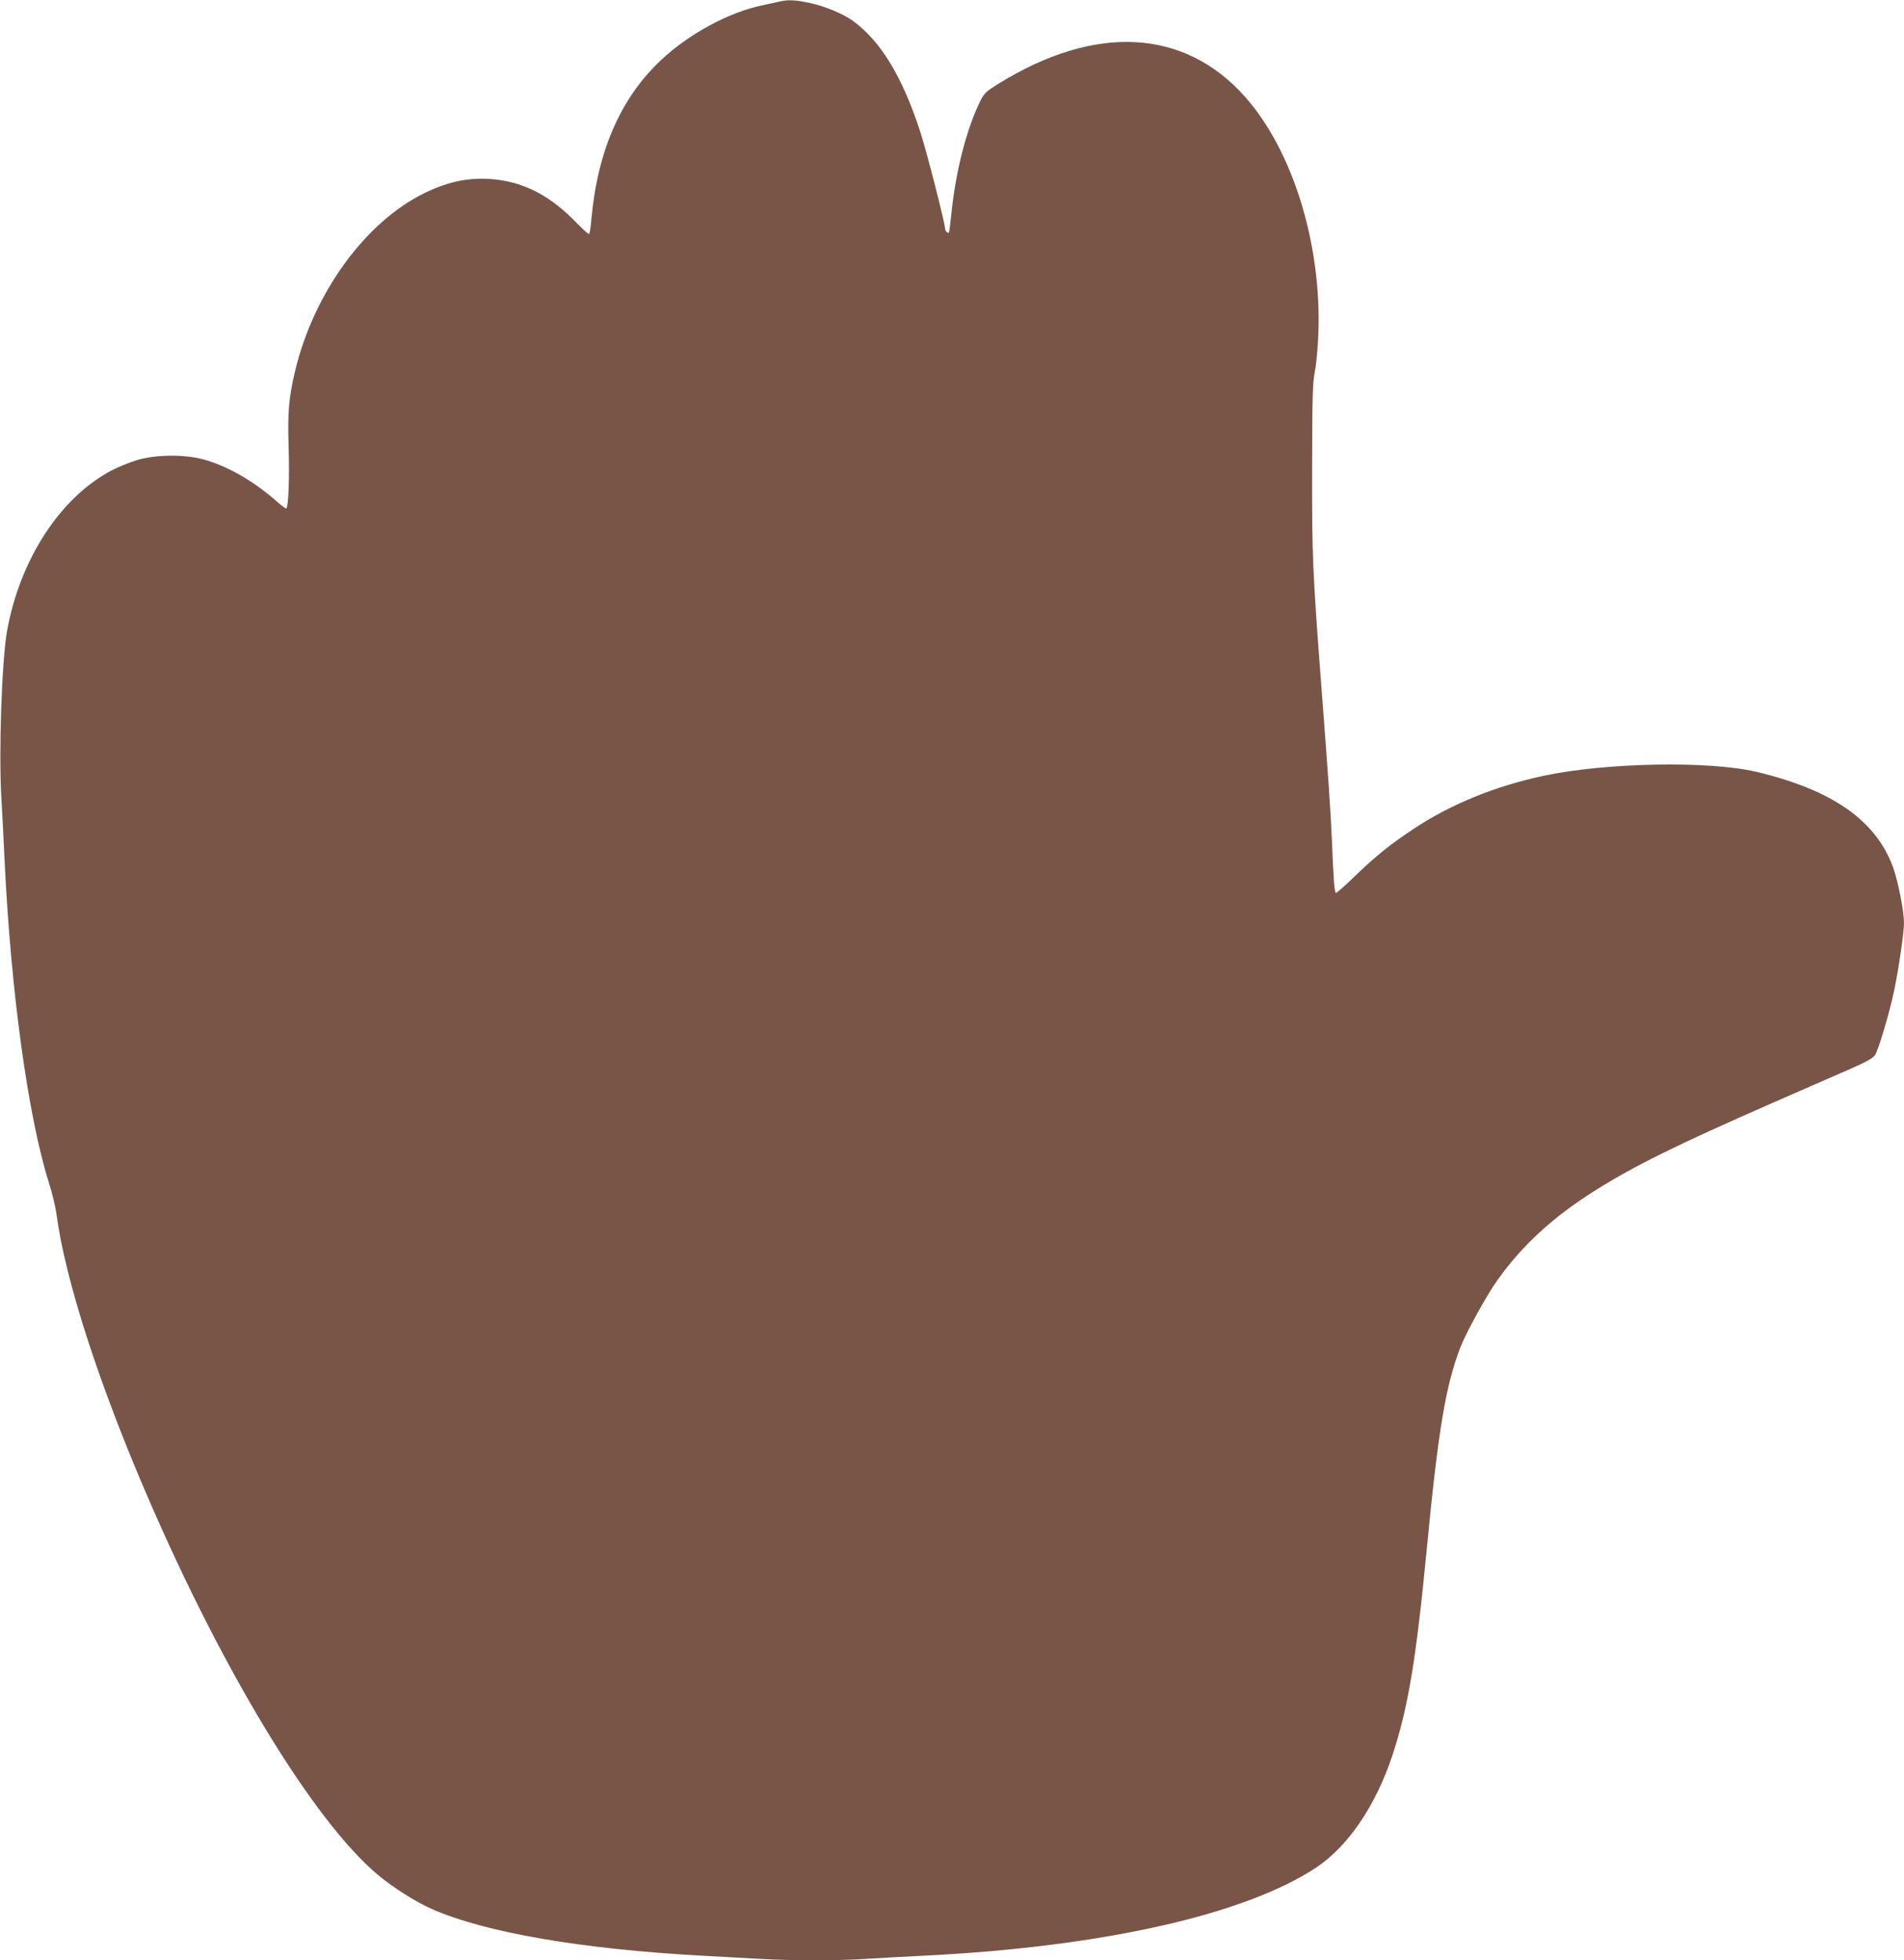 <?xml version="1.0" standalone="no"?>
<!DOCTYPE svg PUBLIC "-//W3C//DTD SVG 20010904//EN"
 "http://www.w3.org/TR/2001/REC-SVG-20010904/DTD/svg10.dtd">
<svg version="1.0" xmlns="http://www.w3.org/2000/svg"
 width="1243pt" height="1280pt" viewBox="0 0 1243 1280"
 preserveAspectRatio="xMidYMid meet">
<g transform="translate(0,1280) scale(0.1,-0.1)"
fill="#795548" stroke="none">
<path d="M5090 12790 c-19 -4 -71 -16 -115 -25 -220 -47 -475 -185 -657 -355
-264 -246 -416 -592 -457 -1038 -4 -51 -11 -96 -15 -99 -3 -4 -39 27 -79 69
-172 178 -338 266 -540 287 -156 15 -294 -11 -452 -88 -387 -187 -725 -650
-848 -1161 -41 -171 -50 -273 -43 -490 7 -207 -1 -410 -16 -410 -5 0 -35 22
-66 50 -150 132 -323 230 -477 271 -123 33 -310 31 -430 -5 -49 -15 -123 -45
-165 -67 -335 -175 -600 -581 -684 -1049 -34 -192 -55 -789 -37 -1090 6 -107
16 -292 21 -410 41 -855 153 -1670 289 -2102 22 -68 44 -161 50 -208 57 -425
273 -1096 589 -1830 495 -1151 1084 -2121 1503 -2477 102 -86 251 -181 358
-228 350 -154 978 -262 1766 -305 110 -6 275 -15 366 -20 212 -13 531 -13 713
0 77 5 242 14 366 20 1165 58 2094 266 2563 576 209 139 389 405 498 735 103
313 154 624 224 1349 74 771 123 1065 220 1315 36 93 170 337 240 435 161 227
362 412 633 583 260 164 529 297 1167 577 204 89 432 189 508 222 96 42 143
68 157 87 23 33 101 297 129 439 29 142 61 368 61 425 0 78 -38 269 -71 363
-112 308 -398 507 -895 625 -309 72 -979 60 -1384 -26 -315 -67 -602 -183
-845 -343 -155 -102 -251 -179 -390 -313 -62 -60 -117 -109 -123 -109 -10 0
-16 76 -27 345 -7 173 -25 439 -70 1020 -56 741 -60 831 -59 1410 1 469 3 552
18 630 10 50 20 162 23 250 21 584 -168 1193 -479 1543 -396 446 -977 477
-1610 85 -75 -46 -92 -62 -114 -104 -93 -184 -166 -469 -194 -754 -6 -60 -13
-111 -15 -113 -8 -8 -25 10 -25 25 0 33 -122 511 -162 632 -117 360 -257 591
-440 725 -65 46 -179 94 -278 116 -99 21 -142 23 -200 10z"/>
</g>
</svg>
